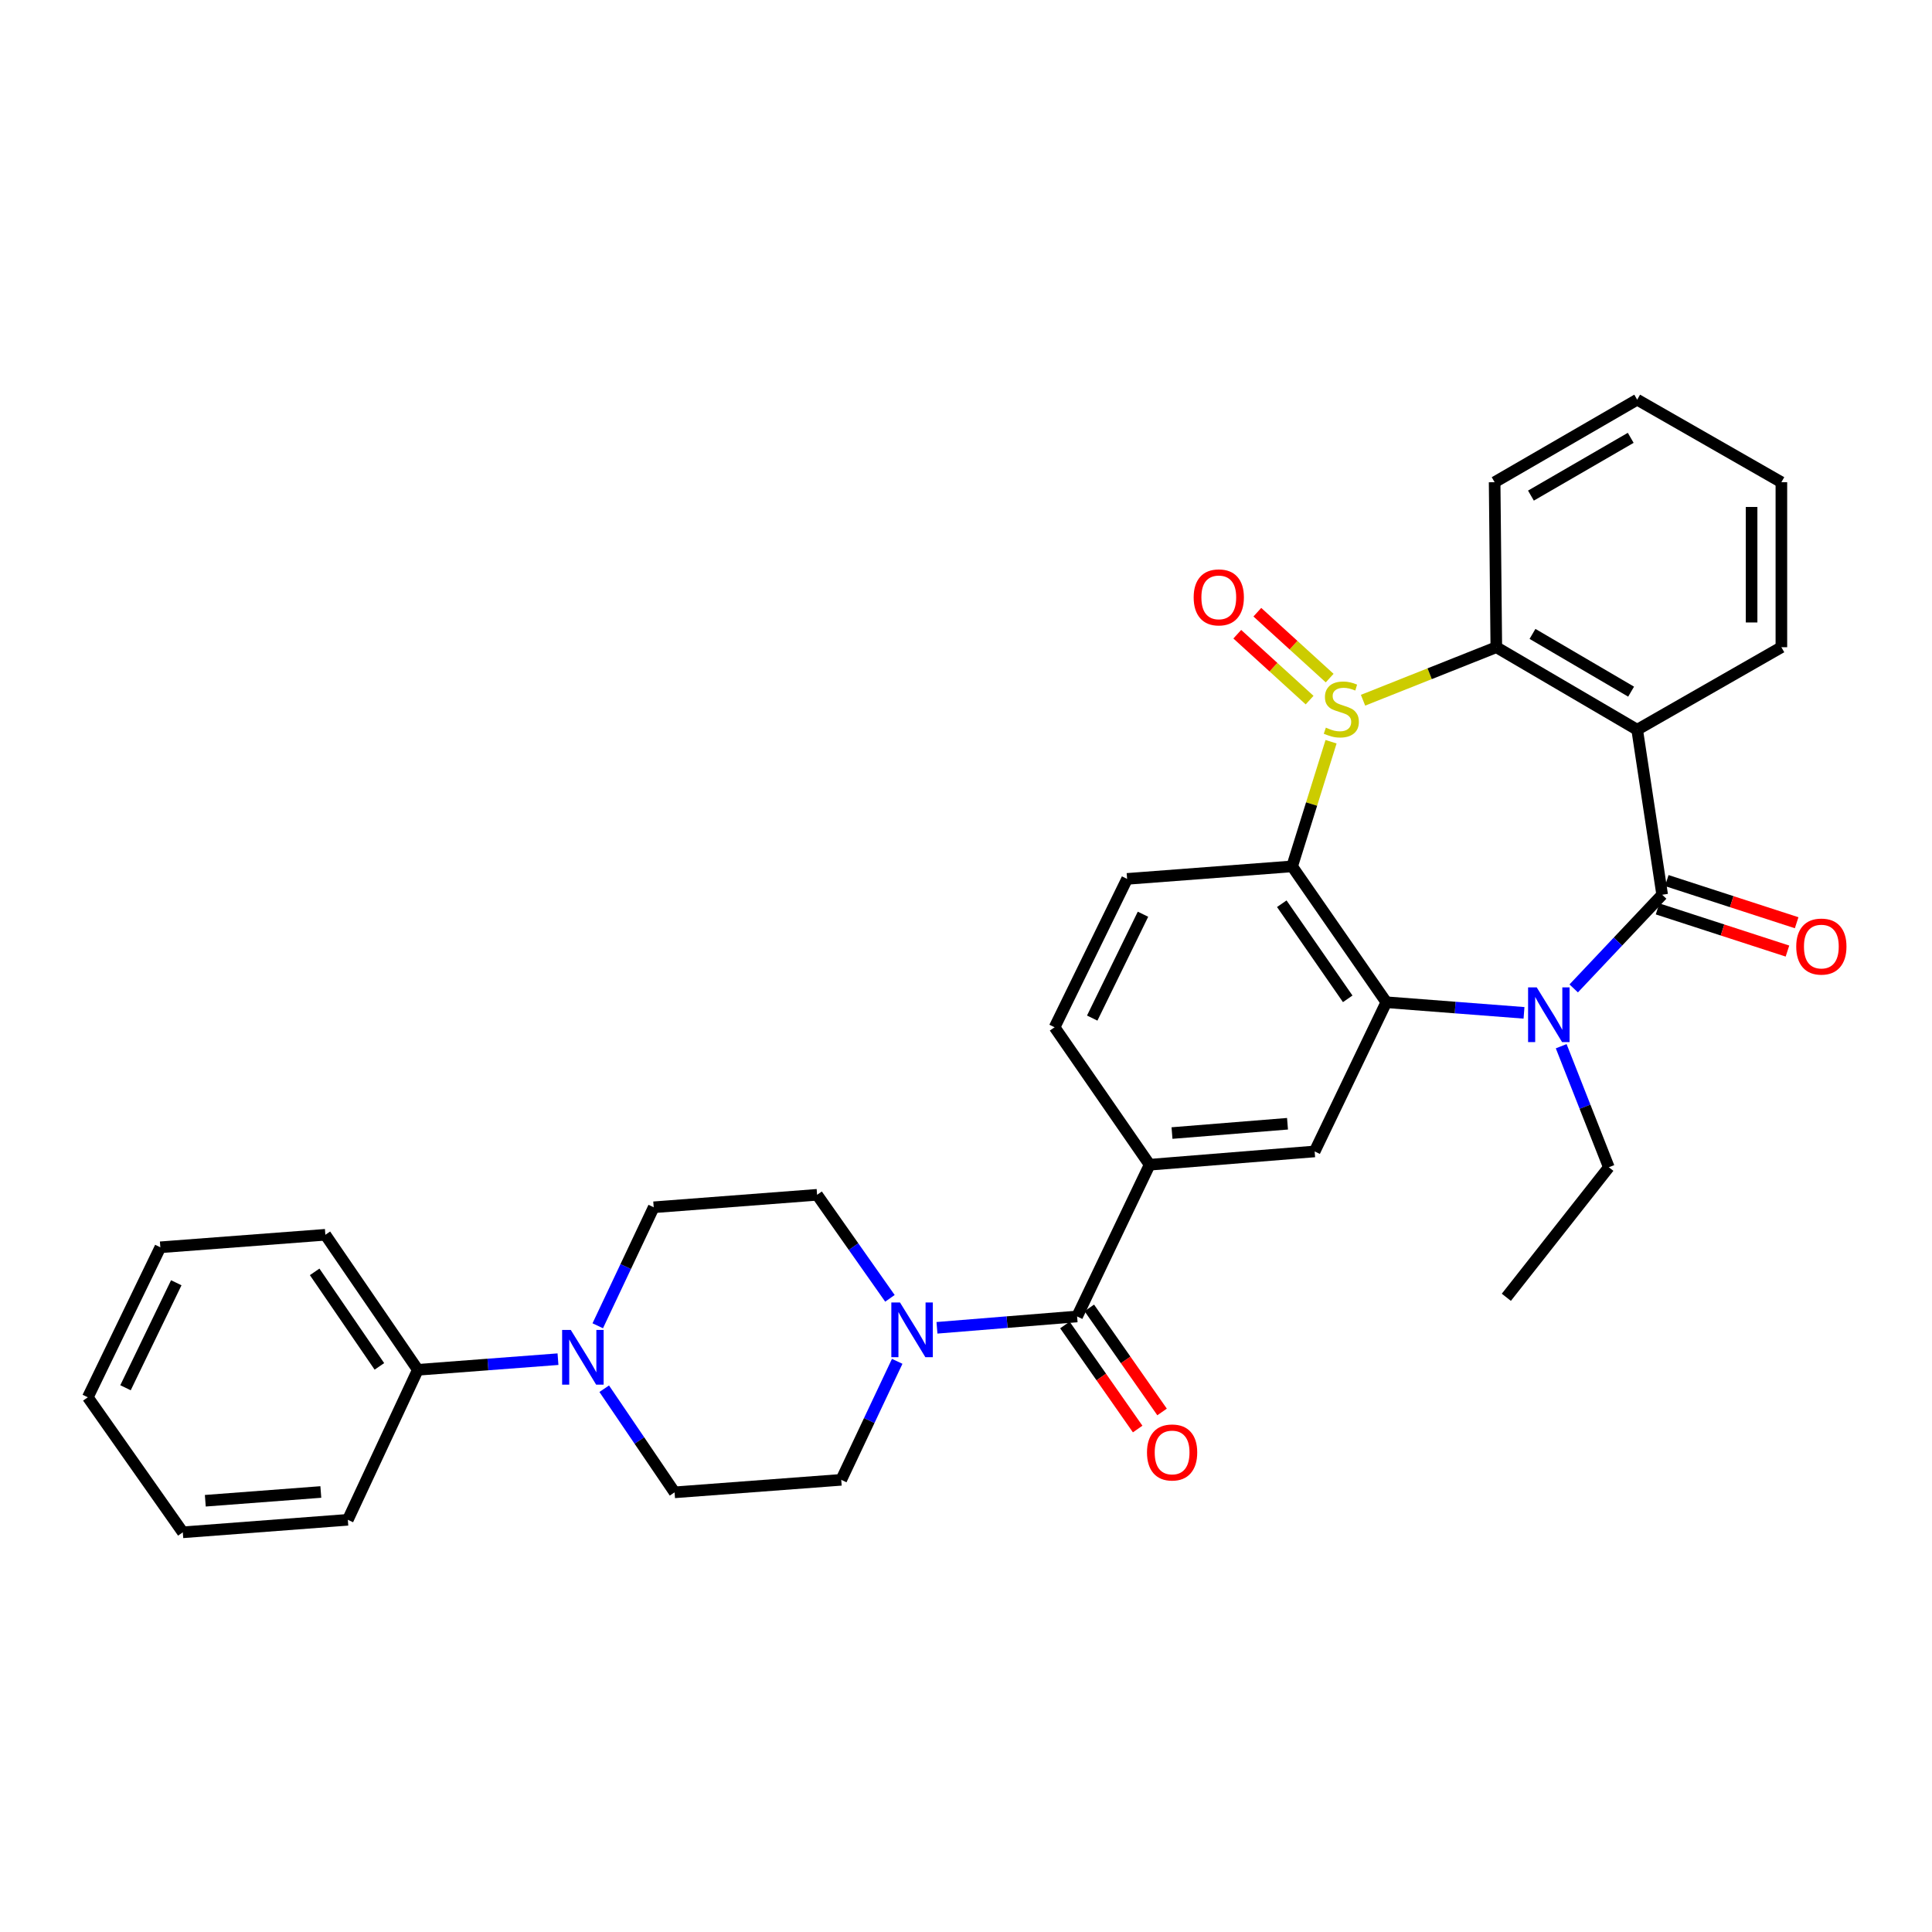 <?xml version='1.0' encoding='iso-8859-1'?>
<svg version='1.1' baseProfile='full'
              xmlns='http://www.w3.org/2000/svg'
                      xmlns:rdkit='http://www.rdkit.org/xml'
                      xmlns:xlink='http://www.w3.org/1999/xlink'
                  xml:space='preserve'
width='1000px' height='1000px' viewBox='0 0 1000 1000'>
<!-- END OF HEADER -->
<rect style='opacity:1.0;fill:#FFFFFF;stroke:none' width='1000' height='1000' x='0' y='0'> </rect>
<path class='bond-3' d='M 688.951,383.924 L 678.878,416.18' style='fill:none;fill-rule:evenodd;stroke:#CCCC00;stroke-width:6px;stroke-linecap:butt;stroke-linejoin:miter;stroke-opacity:1' />
<path class='bond-3' d='M 678.878,416.18 L 668.804,448.437' style='fill:none;fill-rule:evenodd;stroke:#000000;stroke-width:6px;stroke-linecap:butt;stroke-linejoin:miter;stroke-opacity:1' />
<path class='bond-5' d='M 705.503,362.438 L 739.997,348.719' style='fill:none;fill-rule:evenodd;stroke:#CCCC00;stroke-width:6px;stroke-linecap:butt;stroke-linejoin:miter;stroke-opacity:1' />
<path class='bond-5' d='M 739.997,348.719 L 774.491,334.999' style='fill:none;fill-rule:evenodd;stroke:#000000;stroke-width:6px;stroke-linecap:butt;stroke-linejoin:miter;stroke-opacity:1' />
<path class='bond-12' d='M 688.231,350.983 L 669.514,333.929' style='fill:none;fill-rule:evenodd;stroke:#CCCC00;stroke-width:6px;stroke-linecap:butt;stroke-linejoin:miter;stroke-opacity:1' />
<path class='bond-12' d='M 669.514,333.929 L 650.797,316.875' style='fill:none;fill-rule:evenodd;stroke:#FF0000;stroke-width:6px;stroke-linecap:butt;stroke-linejoin:miter;stroke-opacity:1' />
<path class='bond-12' d='M 677.848,362.378 L 659.132,345.324' style='fill:none;fill-rule:evenodd;stroke:#CCCC00;stroke-width:6px;stroke-linecap:butt;stroke-linejoin:miter;stroke-opacity:1' />
<path class='bond-12' d='M 659.132,345.324 L 640.415,328.27' style='fill:none;fill-rule:evenodd;stroke:#FF0000;stroke-width:6px;stroke-linecap:butt;stroke-linejoin:miter;stroke-opacity:1' />
<path class='bond-0' d='M 860.336,463.115 L 847.404,377.707' style='fill:none;fill-rule:evenodd;stroke:#000000;stroke-width:6px;stroke-linecap:butt;stroke-linejoin:miter;stroke-opacity:1' />
<path class='bond-13' d='M 857.956,470.446 L 891.57,481.357' style='fill:none;fill-rule:evenodd;stroke:#000000;stroke-width:6px;stroke-linecap:butt;stroke-linejoin:miter;stroke-opacity:1' />
<path class='bond-13' d='M 891.57,481.357 L 925.184,492.268' style='fill:none;fill-rule:evenodd;stroke:#FF0000;stroke-width:6px;stroke-linecap:butt;stroke-linejoin:miter;stroke-opacity:1' />
<path class='bond-13' d='M 862.716,455.784 L 896.329,466.695' style='fill:none;fill-rule:evenodd;stroke:#000000;stroke-width:6px;stroke-linecap:butt;stroke-linejoin:miter;stroke-opacity:1' />
<path class='bond-13' d='M 896.329,466.695 L 929.943,477.607' style='fill:none;fill-rule:evenodd;stroke:#FF0000;stroke-width:6px;stroke-linecap:butt;stroke-linejoin:miter;stroke-opacity:1' />
<path class='bond-32' d='M 860.336,463.115 L 837.443,487.359' style='fill:none;fill-rule:evenodd;stroke:#000000;stroke-width:6px;stroke-linecap:butt;stroke-linejoin:miter;stroke-opacity:1' />
<path class='bond-32' d='M 837.443,487.359 L 814.549,511.602' style='fill:none;fill-rule:evenodd;stroke:#0000FF;stroke-width:6px;stroke-linecap:butt;stroke-linejoin:miter;stroke-opacity:1' />
<path class='bond-1' d='M 788.824,524.248 L 753.191,521.501' style='fill:none;fill-rule:evenodd;stroke:#0000FF;stroke-width:6px;stroke-linecap:butt;stroke-linejoin:miter;stroke-opacity:1' />
<path class='bond-1' d='M 753.191,521.501 L 717.558,518.755' style='fill:none;fill-rule:evenodd;stroke:#000000;stroke-width:6px;stroke-linecap:butt;stroke-linejoin:miter;stroke-opacity:1' />
<path class='bond-21' d='M 808.078,541.518 L 820.402,572.845' style='fill:none;fill-rule:evenodd;stroke:#0000FF;stroke-width:6px;stroke-linecap:butt;stroke-linejoin:miter;stroke-opacity:1' />
<path class='bond-21' d='M 820.402,572.845 L 832.726,604.171' style='fill:none;fill-rule:evenodd;stroke:#000000;stroke-width:6px;stroke-linecap:butt;stroke-linejoin:miter;stroke-opacity:1' />
<path class='bond-2' d='M 717.558,518.755 L 668.804,448.437' style='fill:none;fill-rule:evenodd;stroke:#000000;stroke-width:6px;stroke-linecap:butt;stroke-linejoin:miter;stroke-opacity:1' />
<path class='bond-2' d='M 697.577,516.99 L 663.449,467.768' style='fill:none;fill-rule:evenodd;stroke:#000000;stroke-width:6px;stroke-linecap:butt;stroke-linejoin:miter;stroke-opacity:1' />
<path class='bond-8' d='M 717.558,518.755 L 680.46,595.984' style='fill:none;fill-rule:evenodd;stroke:#000000;stroke-width:6px;stroke-linecap:butt;stroke-linejoin:miter;stroke-opacity:1' />
<path class='bond-11' d='M 668.804,448.437 L 583.388,454.911' style='fill:none;fill-rule:evenodd;stroke:#000000;stroke-width:6px;stroke-linecap:butt;stroke-linejoin:miter;stroke-opacity:1' />
<path class='bond-4' d='M 847.404,377.707 L 774.491,334.999' style='fill:none;fill-rule:evenodd;stroke:#000000;stroke-width:6px;stroke-linecap:butt;stroke-linejoin:miter;stroke-opacity:1' />
<path class='bond-4' d='M 844.259,358 L 793.219,328.104' style='fill:none;fill-rule:evenodd;stroke:#000000;stroke-width:6px;stroke-linecap:butt;stroke-linejoin:miter;stroke-opacity:1' />
<path class='bond-22' d='M 847.404,377.707 L 922.039,334.999' style='fill:none;fill-rule:evenodd;stroke:#000000;stroke-width:6px;stroke-linecap:butt;stroke-linejoin:miter;stroke-opacity:1' />
<path class='bond-23' d='M 774.491,334.999 L 773.618,249.591' style='fill:none;fill-rule:evenodd;stroke:#000000;stroke-width:6px;stroke-linecap:butt;stroke-linejoin:miter;stroke-opacity:1' />
<path class='bond-6' d='M 557.508,681.392 L 595.052,602.861' style='fill:none;fill-rule:evenodd;stroke:#000000;stroke-width:6px;stroke-linecap:butt;stroke-linejoin:miter;stroke-opacity:1' />
<path class='bond-7' d='M 557.508,681.392 L 521.241,684.33' style='fill:none;fill-rule:evenodd;stroke:#000000;stroke-width:6px;stroke-linecap:butt;stroke-linejoin:miter;stroke-opacity:1' />
<path class='bond-7' d='M 521.241,684.33 L 484.974,687.268' style='fill:none;fill-rule:evenodd;stroke:#0000FF;stroke-width:6px;stroke-linecap:butt;stroke-linejoin:miter;stroke-opacity:1' />
<path class='bond-19' d='M 551.191,685.809 L 570.021,712.736' style='fill:none;fill-rule:evenodd;stroke:#000000;stroke-width:6px;stroke-linecap:butt;stroke-linejoin:miter;stroke-opacity:1' />
<path class='bond-19' d='M 570.021,712.736 L 588.851,739.662' style='fill:none;fill-rule:evenodd;stroke:#FF0000;stroke-width:6px;stroke-linecap:butt;stroke-linejoin:miter;stroke-opacity:1' />
<path class='bond-19' d='M 563.824,676.975 L 582.654,703.902' style='fill:none;fill-rule:evenodd;stroke:#000000;stroke-width:6px;stroke-linecap:butt;stroke-linejoin:miter;stroke-opacity:1' />
<path class='bond-19' d='M 582.654,703.902 L 601.484,730.828' style='fill:none;fill-rule:evenodd;stroke:#FF0000;stroke-width:6px;stroke-linecap:butt;stroke-linejoin:miter;stroke-opacity:1' />
<path class='bond-15' d='M 460.626,672.016 L 441.776,645.223' style='fill:none;fill-rule:evenodd;stroke:#0000FF;stroke-width:6px;stroke-linecap:butt;stroke-linejoin:miter;stroke-opacity:1' />
<path class='bond-15' d='M 441.776,645.223 L 422.926,618.43' style='fill:none;fill-rule:evenodd;stroke:#000000;stroke-width:6px;stroke-linecap:butt;stroke-linejoin:miter;stroke-opacity:1' />
<path class='bond-16' d='M 464.392,704.618 L 449.911,735.29' style='fill:none;fill-rule:evenodd;stroke:#0000FF;stroke-width:6px;stroke-linecap:butt;stroke-linejoin:miter;stroke-opacity:1' />
<path class='bond-16' d='M 449.911,735.29 L 435.429,765.961' style='fill:none;fill-rule:evenodd;stroke:#000000;stroke-width:6px;stroke-linecap:butt;stroke-linejoin:miter;stroke-opacity:1' />
<path class='bond-34' d='M 680.46,595.984 L 595.052,602.861' style='fill:none;fill-rule:evenodd;stroke:#000000;stroke-width:6px;stroke-linecap:butt;stroke-linejoin:miter;stroke-opacity:1' />
<path class='bond-34' d='M 666.411,581.65 L 606.626,586.464' style='fill:none;fill-rule:evenodd;stroke:#000000;stroke-width:6px;stroke-linecap:butt;stroke-linejoin:miter;stroke-opacity:1' />
<path class='bond-9' d='M 595.052,602.861 L 545.852,531.712' style='fill:none;fill-rule:evenodd;stroke:#000000;stroke-width:6px;stroke-linecap:butt;stroke-linejoin:miter;stroke-opacity:1' />
<path class='bond-10' d='M 312.743,718.8 L 330.95,745.618' style='fill:none;fill-rule:evenodd;stroke:#0000FF;stroke-width:6px;stroke-linecap:butt;stroke-linejoin:miter;stroke-opacity:1' />
<path class='bond-10' d='M 330.95,745.618 L 349.156,772.435' style='fill:none;fill-rule:evenodd;stroke:#000000;stroke-width:6px;stroke-linecap:butt;stroke-linejoin:miter;stroke-opacity:1' />
<path class='bond-20' d='M 288.813,703.505 L 252.542,706.258' style='fill:none;fill-rule:evenodd;stroke:#0000FF;stroke-width:6px;stroke-linecap:butt;stroke-linejoin:miter;stroke-opacity:1' />
<path class='bond-20' d='M 252.542,706.258 L 216.27,709.011' style='fill:none;fill-rule:evenodd;stroke:#000000;stroke-width:6px;stroke-linecap:butt;stroke-linejoin:miter;stroke-opacity:1' />
<path class='bond-35' d='M 309.395,686.221 L 323.876,655.554' style='fill:none;fill-rule:evenodd;stroke:#0000FF;stroke-width:6px;stroke-linecap:butt;stroke-linejoin:miter;stroke-opacity:1' />
<path class='bond-35' d='M 323.876,655.554 L 338.357,624.887' style='fill:none;fill-rule:evenodd;stroke:#000000;stroke-width:6px;stroke-linecap:butt;stroke-linejoin:miter;stroke-opacity:1' />
<path class='bond-14' d='M 583.388,454.911 L 545.852,531.712' style='fill:none;fill-rule:evenodd;stroke:#000000;stroke-width:6px;stroke-linecap:butt;stroke-linejoin:miter;stroke-opacity:1' />
<path class='bond-14' d='M 591.607,473.2 L 565.332,526.961' style='fill:none;fill-rule:evenodd;stroke:#000000;stroke-width:6px;stroke-linecap:butt;stroke-linejoin:miter;stroke-opacity:1' />
<path class='bond-17' d='M 422.926,618.43 L 338.357,624.887' style='fill:none;fill-rule:evenodd;stroke:#000000;stroke-width:6px;stroke-linecap:butt;stroke-linejoin:miter;stroke-opacity:1' />
<path class='bond-18' d='M 435.429,765.961 L 349.156,772.435' style='fill:none;fill-rule:evenodd;stroke:#000000;stroke-width:6px;stroke-linecap:butt;stroke-linejoin:miter;stroke-opacity:1' />
<path class='bond-24' d='M 216.27,709.011 L 168.407,639.121' style='fill:none;fill-rule:evenodd;stroke:#000000;stroke-width:6px;stroke-linecap:butt;stroke-linejoin:miter;stroke-opacity:1' />
<path class='bond-24' d='M 196.372,707.237 L 162.868,658.314' style='fill:none;fill-rule:evenodd;stroke:#000000;stroke-width:6px;stroke-linecap:butt;stroke-linejoin:miter;stroke-opacity:1' />
<path class='bond-25' d='M 216.27,709.011 L 180.036,786.651' style='fill:none;fill-rule:evenodd;stroke:#000000;stroke-width:6px;stroke-linecap:butt;stroke-linejoin:miter;stroke-opacity:1' />
<path class='bond-26' d='M 832.726,604.171 L 779.681,671.475' style='fill:none;fill-rule:evenodd;stroke:#000000;stroke-width:6px;stroke-linecap:butt;stroke-linejoin:miter;stroke-opacity:1' />
<path class='bond-33' d='M 922.039,334.999 L 922.039,249.591' style='fill:none;fill-rule:evenodd;stroke:#000000;stroke-width:6px;stroke-linecap:butt;stroke-linejoin:miter;stroke-opacity:1' />
<path class='bond-33' d='M 906.624,322.188 L 906.624,262.403' style='fill:none;fill-rule:evenodd;stroke:#000000;stroke-width:6px;stroke-linecap:butt;stroke-linejoin:miter;stroke-opacity:1' />
<path class='bond-28' d='M 773.618,249.591 L 847.404,206.875' style='fill:none;fill-rule:evenodd;stroke:#000000;stroke-width:6px;stroke-linecap:butt;stroke-linejoin:miter;stroke-opacity:1' />
<path class='bond-28' d='M 792.409,256.525 L 844.06,226.623' style='fill:none;fill-rule:evenodd;stroke:#000000;stroke-width:6px;stroke-linecap:butt;stroke-linejoin:miter;stroke-opacity:1' />
<path class='bond-29' d='M 168.407,639.121 L 82.99,645.595' style='fill:none;fill-rule:evenodd;stroke:#000000;stroke-width:6px;stroke-linecap:butt;stroke-linejoin:miter;stroke-opacity:1' />
<path class='bond-30' d='M 180.036,786.651 L 94.62,793.125' style='fill:none;fill-rule:evenodd;stroke:#000000;stroke-width:6px;stroke-linecap:butt;stroke-linejoin:miter;stroke-opacity:1' />
<path class='bond-30' d='M 166.059,772.251 L 106.267,776.783' style='fill:none;fill-rule:evenodd;stroke:#000000;stroke-width:6px;stroke-linecap:butt;stroke-linejoin:miter;stroke-opacity:1' />
<path class='bond-27' d='M 922.039,249.591 L 847.404,206.875' style='fill:none;fill-rule:evenodd;stroke:#000000;stroke-width:6px;stroke-linecap:butt;stroke-linejoin:miter;stroke-opacity:1' />
<path class='bond-36' d='M 82.99,645.595 L 45.455,723.235' style='fill:none;fill-rule:evenodd;stroke:#000000;stroke-width:6px;stroke-linecap:butt;stroke-linejoin:miter;stroke-opacity:1' />
<path class='bond-36' d='M 91.238,663.951 L 64.963,718.299' style='fill:none;fill-rule:evenodd;stroke:#000000;stroke-width:6px;stroke-linecap:butt;stroke-linejoin:miter;stroke-opacity:1' />
<path class='bond-31' d='M 94.62,793.125 L 45.455,723.235' style='fill:none;fill-rule:evenodd;stroke:#000000;stroke-width:6px;stroke-linecap:butt;stroke-linejoin:miter;stroke-opacity:1' />
<path  class='atom-0' d='M 686.265 376.628
Q 686.585 376.748, 687.905 377.308
Q 689.225 377.868, 690.665 378.228
Q 692.145 378.548, 693.585 378.548
Q 696.265 378.548, 697.825 377.268
Q 699.385 375.948, 699.385 373.668
Q 699.385 372.108, 698.585 371.148
Q 697.825 370.188, 696.625 369.668
Q 695.425 369.148, 693.425 368.548
Q 690.905 367.788, 689.385 367.068
Q 687.905 366.348, 686.825 364.828
Q 685.785 363.308, 685.785 360.748
Q 685.785 357.188, 688.185 354.988
Q 690.625 352.788, 695.425 352.788
Q 698.705 352.788, 702.425 354.348
L 701.505 357.428
Q 698.105 356.028, 695.545 356.028
Q 692.785 356.028, 691.265 357.188
Q 689.745 358.308, 689.785 360.268
Q 689.785 361.788, 690.545 362.708
Q 691.345 363.628, 692.465 364.148
Q 693.625 364.668, 695.545 365.268
Q 698.105 366.068, 699.625 366.868
Q 701.145 367.668, 702.225 369.308
Q 703.345 370.908, 703.345 373.668
Q 703.345 377.588, 700.705 379.708
Q 698.105 381.788, 693.745 381.788
Q 691.225 381.788, 689.305 381.228
Q 687.425 380.708, 685.185 379.788
L 686.265 376.628
' fill='#CCCC00'/>
<path  class='atom-2' d='M 795.413 511.078
L 804.693 526.078
Q 805.613 527.558, 807.093 530.238
Q 808.573 532.918, 808.653 533.078
L 808.653 511.078
L 812.413 511.078
L 812.413 539.398
L 808.533 539.398
L 798.573 522.998
Q 797.413 521.078, 796.173 518.878
Q 794.973 516.678, 794.613 515.998
L 794.613 539.398
L 790.933 539.398
L 790.933 511.078
L 795.413 511.078
' fill='#0000FF'/>
<path  class='atom-8' d='M 465.831 674.152
L 475.111 689.152
Q 476.031 690.632, 477.511 693.312
Q 478.991 695.992, 479.071 696.152
L 479.071 674.152
L 482.831 674.152
L 482.831 702.472
L 478.951 702.472
L 468.991 686.072
Q 467.831 684.152, 466.591 681.952
Q 465.391 679.752, 465.031 679.072
L 465.031 702.472
L 461.351 702.472
L 461.351 674.152
L 465.831 674.152
' fill='#0000FF'/>
<path  class='atom-11' d='M 295.435 688.368
L 304.715 703.368
Q 305.635 704.848, 307.115 707.528
Q 308.595 710.208, 308.675 710.368
L 308.675 688.368
L 312.435 688.368
L 312.435 716.688
L 308.555 716.688
L 298.595 700.288
Q 297.435 698.368, 296.195 696.168
Q 294.995 693.968, 294.635 693.288
L 294.635 716.688
L 290.955 716.688
L 290.955 688.368
L 295.435 688.368
' fill='#0000FF'/>
<path  class='atom-13' d='M 617.84 309.199
Q 617.84 302.399, 621.2 298.599
Q 624.56 294.799, 630.84 294.799
Q 637.12 294.799, 640.48 298.599
Q 643.84 302.399, 643.84 309.199
Q 643.84 316.079, 640.44 319.999
Q 637.04 323.879, 630.84 323.879
Q 624.6 323.879, 621.2 319.999
Q 617.84 316.119, 617.84 309.199
M 630.84 320.679
Q 635.16 320.679, 637.48 317.799
Q 639.84 314.879, 639.84 309.199
Q 639.84 303.639, 637.48 300.839
Q 635.16 297.999, 630.84 297.999
Q 626.52 297.999, 624.16 300.799
Q 621.84 303.599, 621.84 309.199
Q 621.84 314.919, 624.16 317.799
Q 626.52 320.679, 630.84 320.679
' fill='#FF0000'/>
<path  class='atom-14' d='M 929.729 489.94
Q 929.729 483.14, 933.089 479.34
Q 936.449 475.54, 942.729 475.54
Q 949.009 475.54, 952.369 479.34
Q 955.729 483.14, 955.729 489.94
Q 955.729 496.82, 952.329 500.74
Q 948.929 504.62, 942.729 504.62
Q 936.489 504.62, 933.089 500.74
Q 929.729 496.86, 929.729 489.94
M 942.729 501.42
Q 947.049 501.42, 949.369 498.54
Q 951.729 495.62, 951.729 489.94
Q 951.729 484.38, 949.369 481.58
Q 947.049 478.74, 942.729 478.74
Q 938.409 478.74, 936.049 481.54
Q 933.729 484.34, 933.729 489.94
Q 933.729 495.66, 936.049 498.54
Q 938.409 501.42, 942.729 501.42
' fill='#FF0000'/>
<path  class='atom-20' d='M 593.682 751.79
Q 593.682 744.99, 597.042 741.19
Q 600.402 737.39, 606.682 737.39
Q 612.962 737.39, 616.322 741.19
Q 619.682 744.99, 619.682 751.79
Q 619.682 758.67, 616.282 762.59
Q 612.882 766.47, 606.682 766.47
Q 600.442 766.47, 597.042 762.59
Q 593.682 758.71, 593.682 751.79
M 606.682 763.27
Q 611.002 763.27, 613.322 760.39
Q 615.682 757.47, 615.682 751.79
Q 615.682 746.23, 613.322 743.43
Q 611.002 740.59, 606.682 740.59
Q 602.362 740.59, 600.002 743.39
Q 597.682 746.19, 597.682 751.79
Q 597.682 757.51, 600.002 760.39
Q 602.362 763.27, 606.682 763.27
' fill='#FF0000'/>
</svg>

